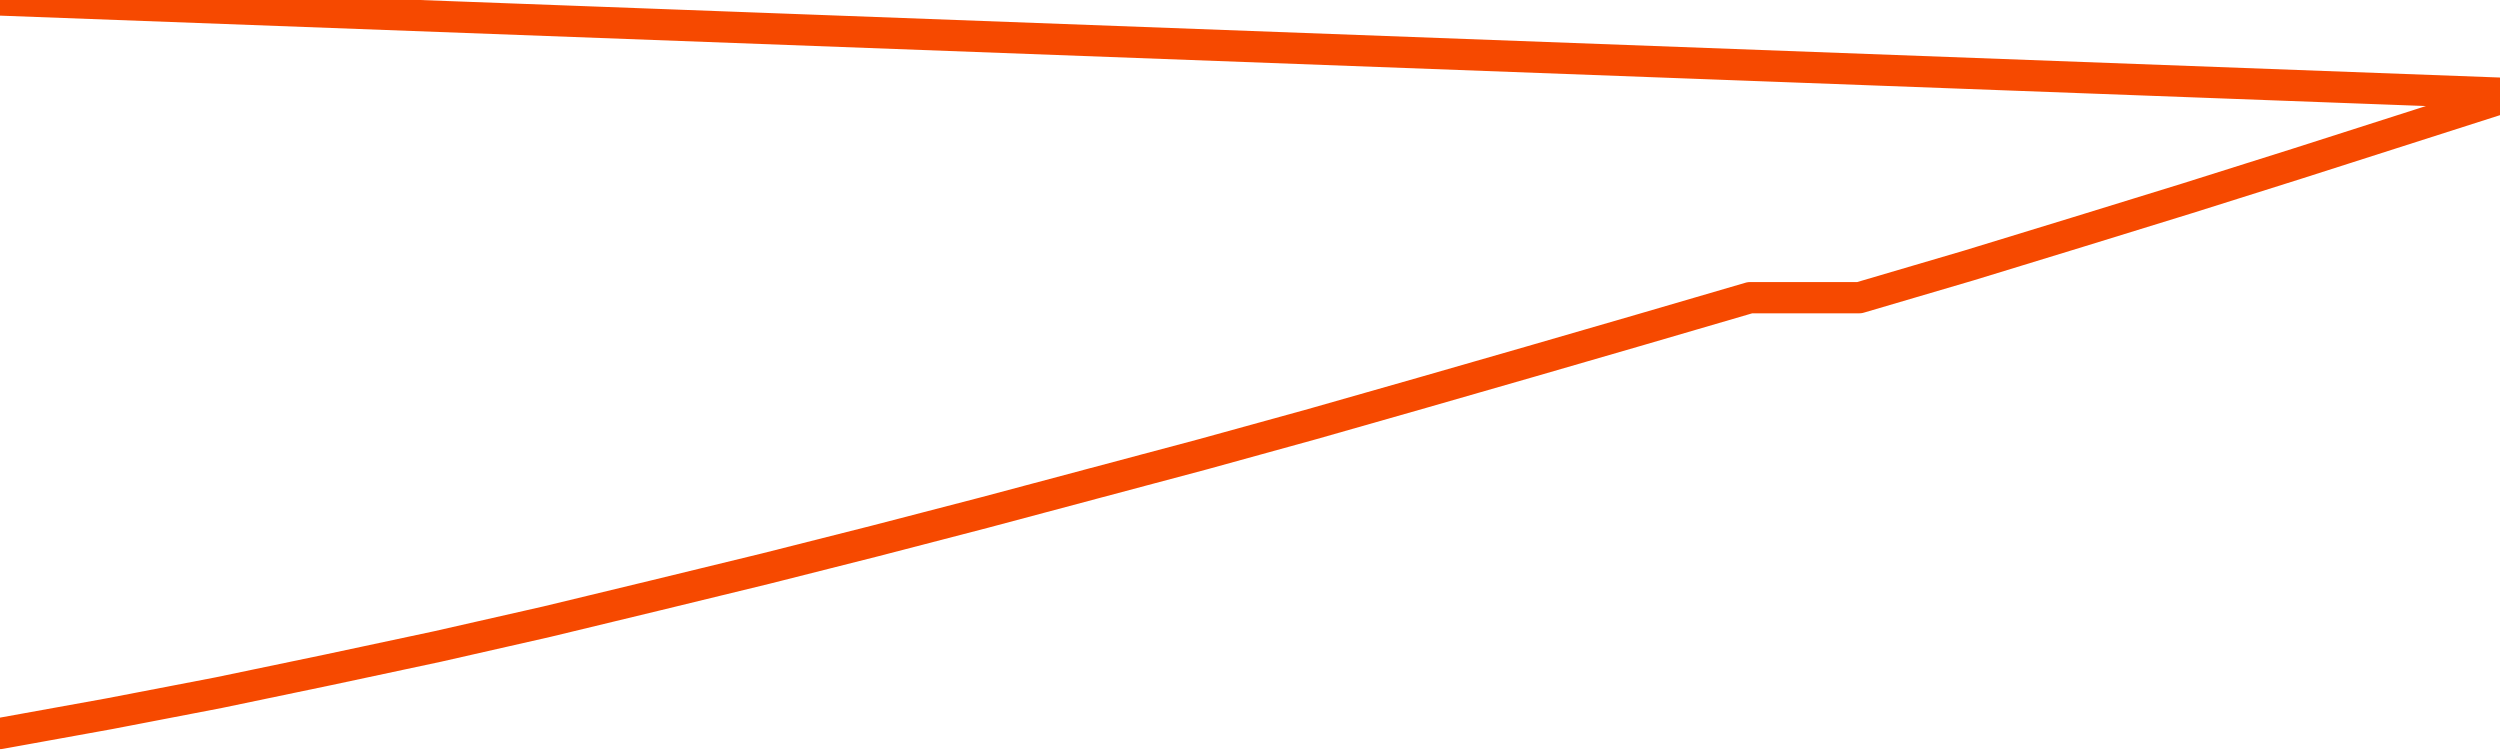      <svg
        version="1.1"
        xmlns="http://www.w3.org/2000/svg"
        width="80"
        height="24"
        viewBox="0 0 80 24">
        <path
          fill="url(#gradient)"
          fill-opacity="0.56"
          stroke="none"
          d="M 0,26 0.0,23.472 3.5,22.839 7.0,22.165 10.5,21.435 14.0,20.688 17.5,19.893 21.0,19.048 24.5,18.196 28.0,17.311 31.5,16.402 35.0,15.468 38.5,14.535 42.0,13.569 45.5,12.571 49.0,11.564 52.5,10.549 56.0,9.526 59.5,9.526 63.0,8.496 66.5,7.424 70.0,6.344 73.5,5.24 77.0,4.12 80.5,3.0 82,26 Z"
        />
        <path
          fill="none"
          stroke="#F64900"
          stroke-width="1"
          stroke-linejoin="round"
          stroke-linecap="round"
          d="M 0.0,23.472 3.5,22.839 7.0,22.165 10.5,21.435 14.0,20.688 17.5,19.893 21.0,19.048 24.5,18.196 28.0,17.311 31.5,16.402 35.0,15.468 38.5,14.535 42.0,13.569 45.5,12.571 49.0,11.564 52.5,10.549 56.0,9.526 59.5,9.526 63.0,8.496 66.5,7.424 70.0,6.344 73.5,5.24 77.0,4.12 80.5,3.0.join(' ') }"
        />
      </svg>
